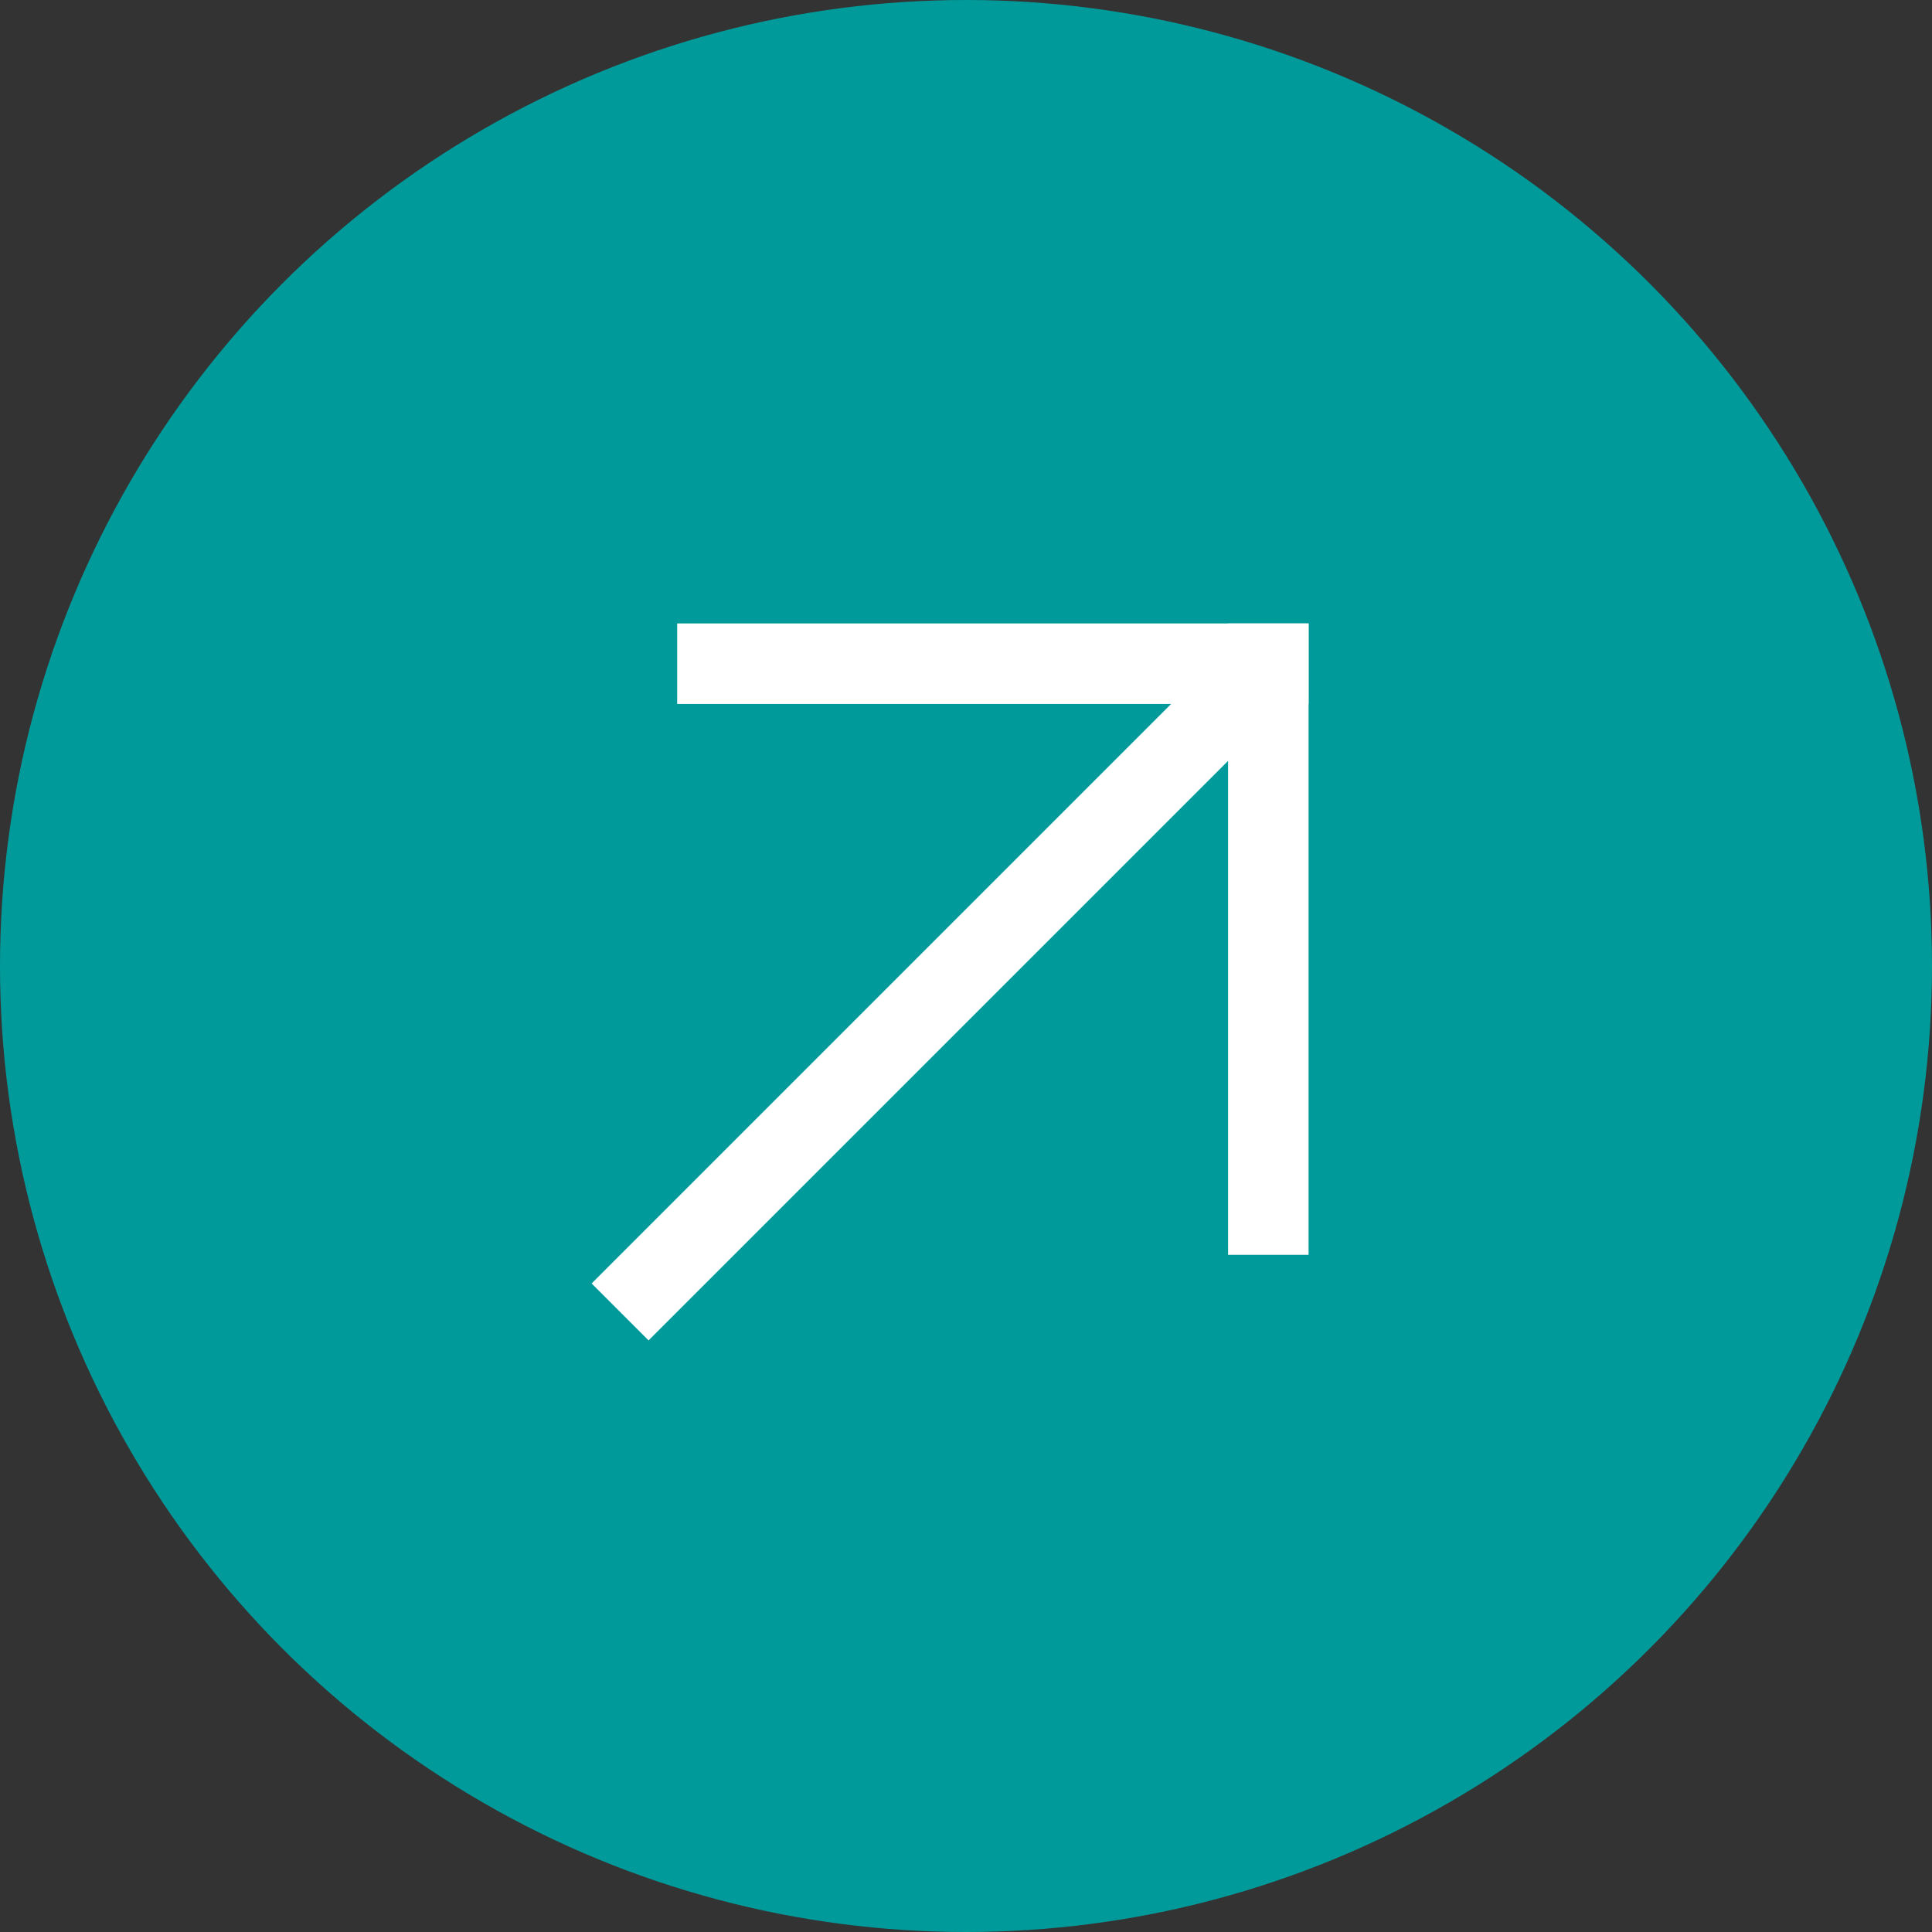 <svg xmlns="http://www.w3.org/2000/svg" width="24" height="24" viewBox="0 0 24 24">
  <rect x="0" y="0" width="24" height="24" fill="#333333" stroke="none"/>
  <g id="Group_40660" data-name="Group 40660" transform="translate(-849 -1862.809)">
    <circle id="Ellipse_8" data-name="Ellipse 8" cx="12" cy="12" r="12" transform="translate(849 1862.809)" fill="#019a9a"/>
    <g id="Group_40470" data-name="Group 40470" transform="translate(853.635 1875.331) rotate(-45)">
      <line id="Line_8465" data-name="Line 8465" x2="10.283" transform="translate(0 4.839)" fill="none" stroke="#fff" stroke-linecap="square" stroke-width="1"/>
      <line id="Line_8466" data-name="Line 8466" x2="4.839" y2="4.839" transform="translate(6.049)" fill="none" stroke="#fff" stroke-linecap="square" stroke-width="1"/>
      <line id="Line_8467" data-name="Line 8467" y1="4.839" x2="4.839" transform="translate(6.049 4.839)" fill="none" stroke="#fff" stroke-linecap="square" stroke-width="1"/>
    </g>
  </g>
</svg>
